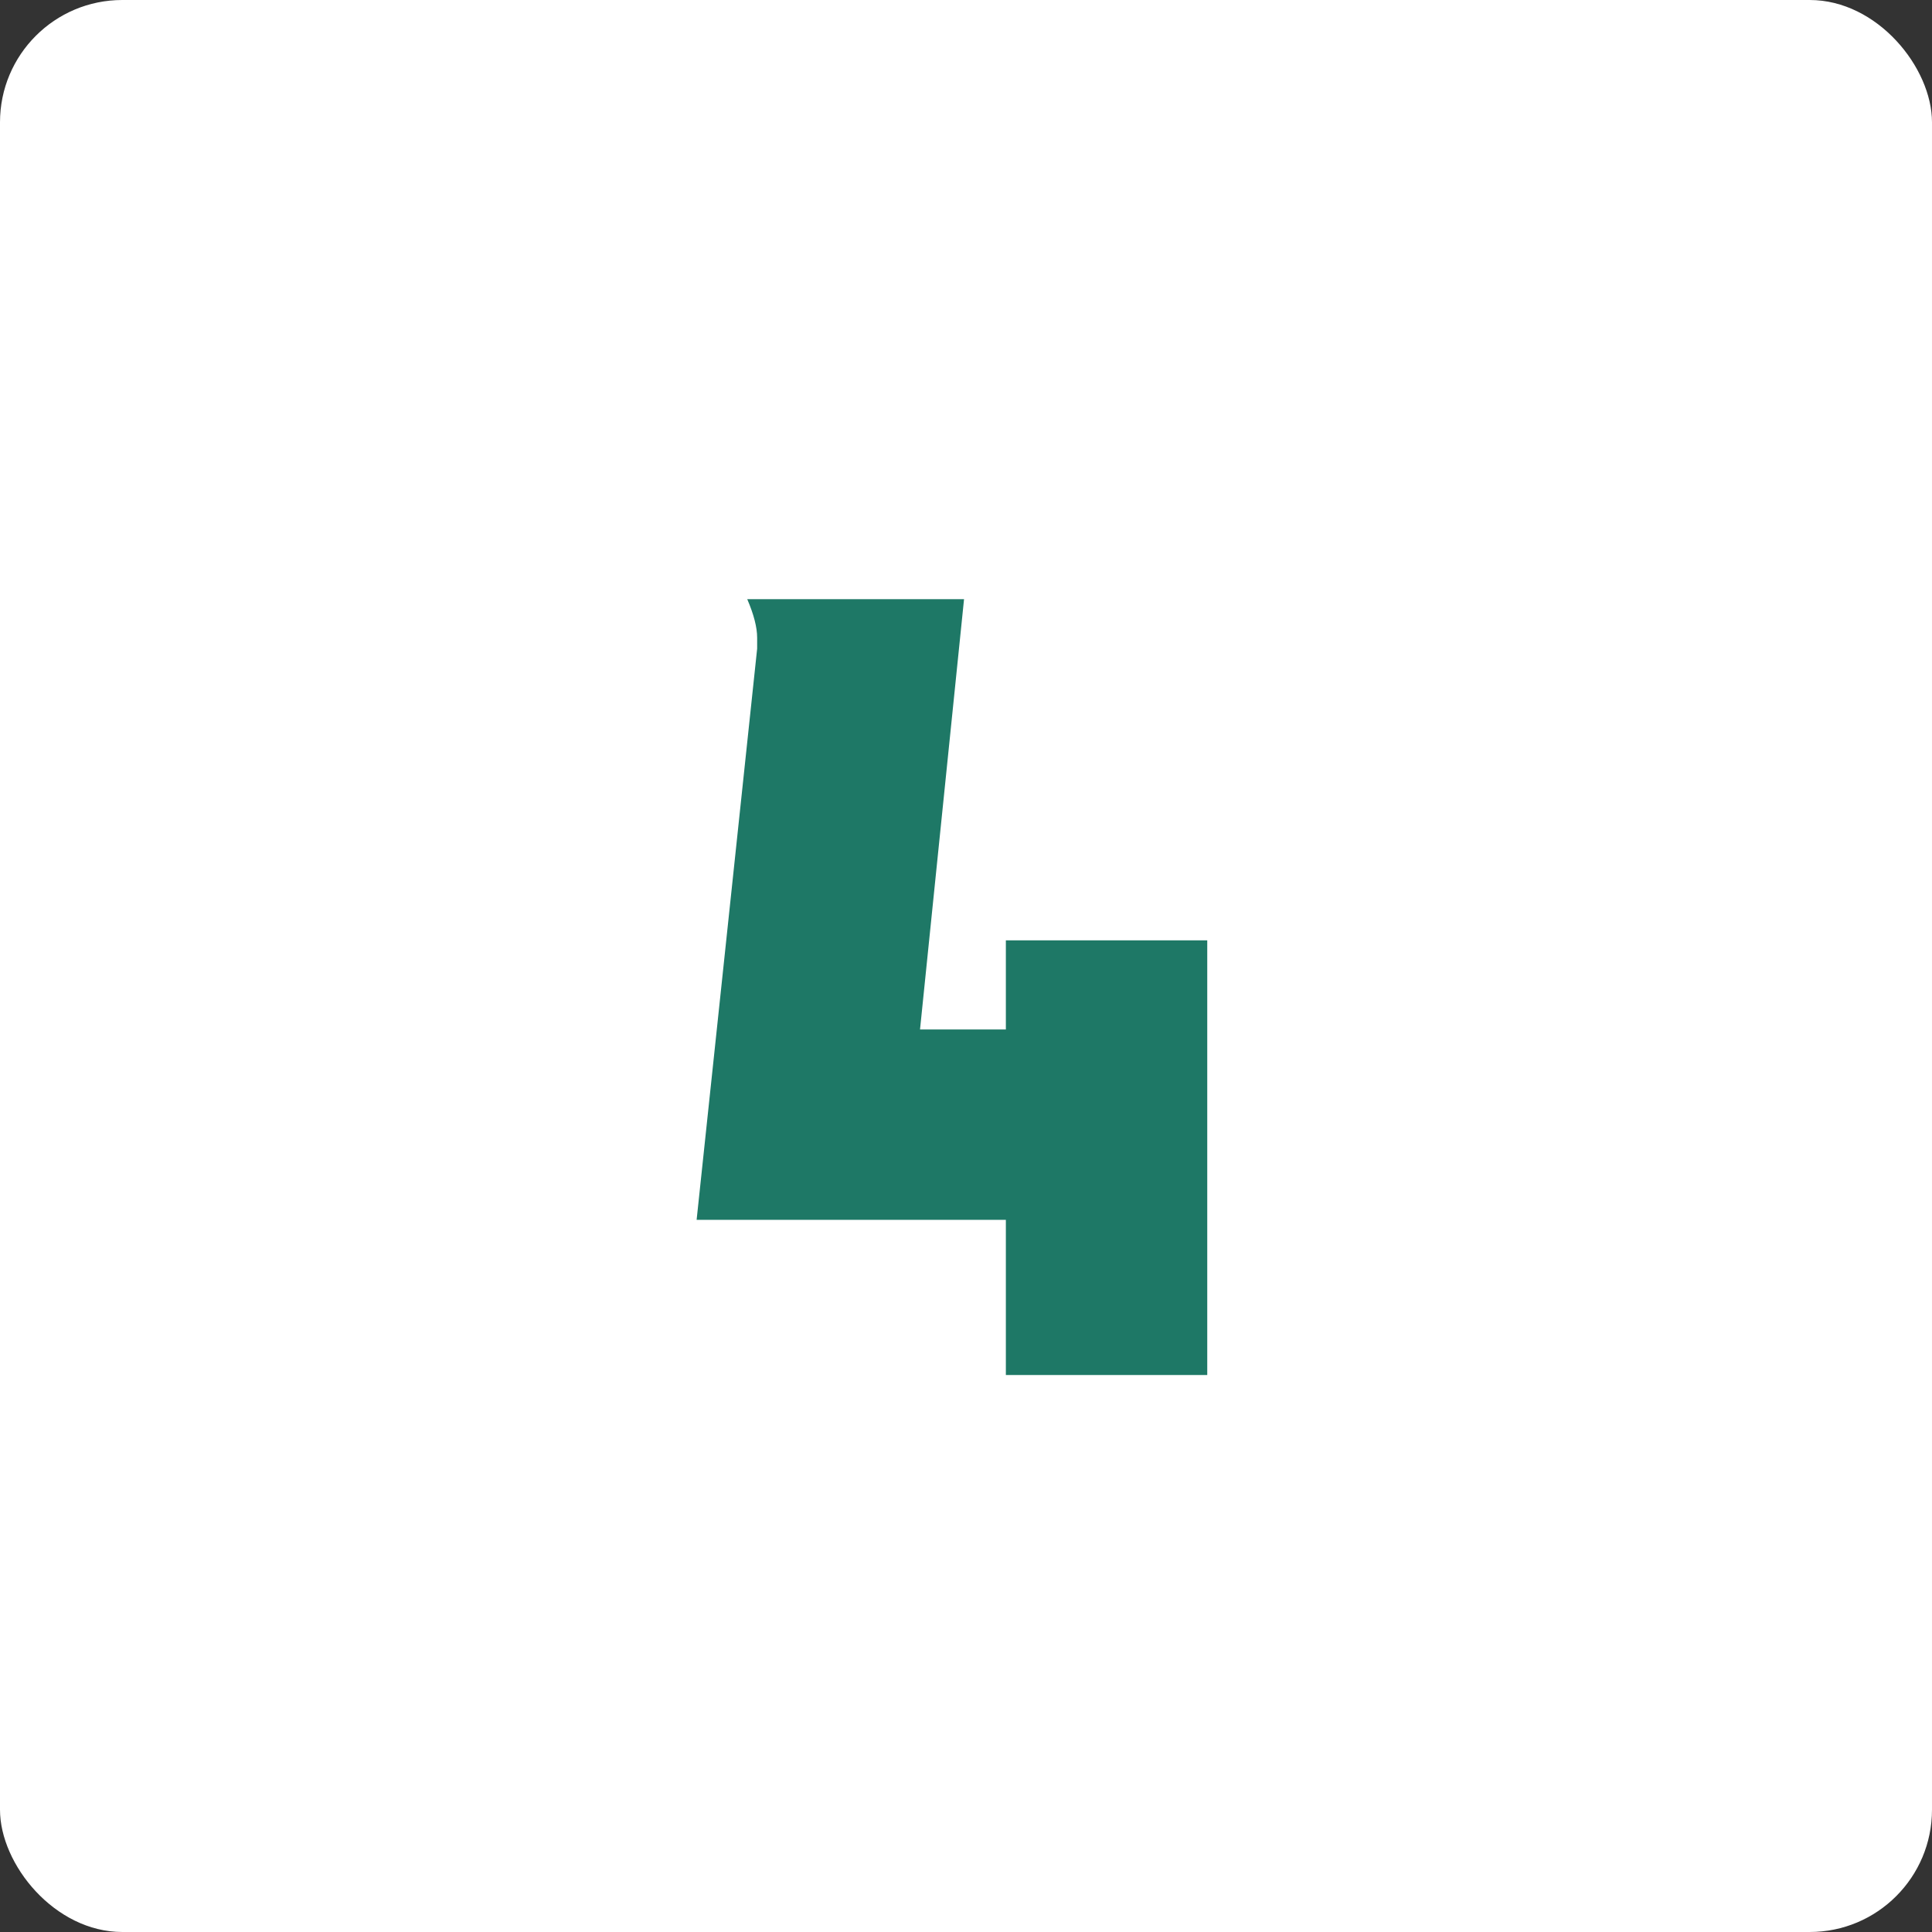 <?xml version="1.0" encoding="UTF-8"?> <svg xmlns="http://www.w3.org/2000/svg" width="79" height="79" viewBox="0 0 79 79" fill="none"><rect x="0" y="0" width="79" height="79" fill="#333333" stroke="none"/><rect width="79" height="79" rx="5" fill="white"></rect><path d="M28.485 49.88L30.96 26.525C30.96 26.465 30.96 26.405 30.96 26.345C30.96 26.255 30.96 26.165 30.96 26.075C30.96 25.655 30.825 25.13 30.555 24.5H39.42L37.62 42.095H41.13V38.45H49.365V56.225H41.13V49.88H28.485Z" fill="#1E7866"></path></svg> 